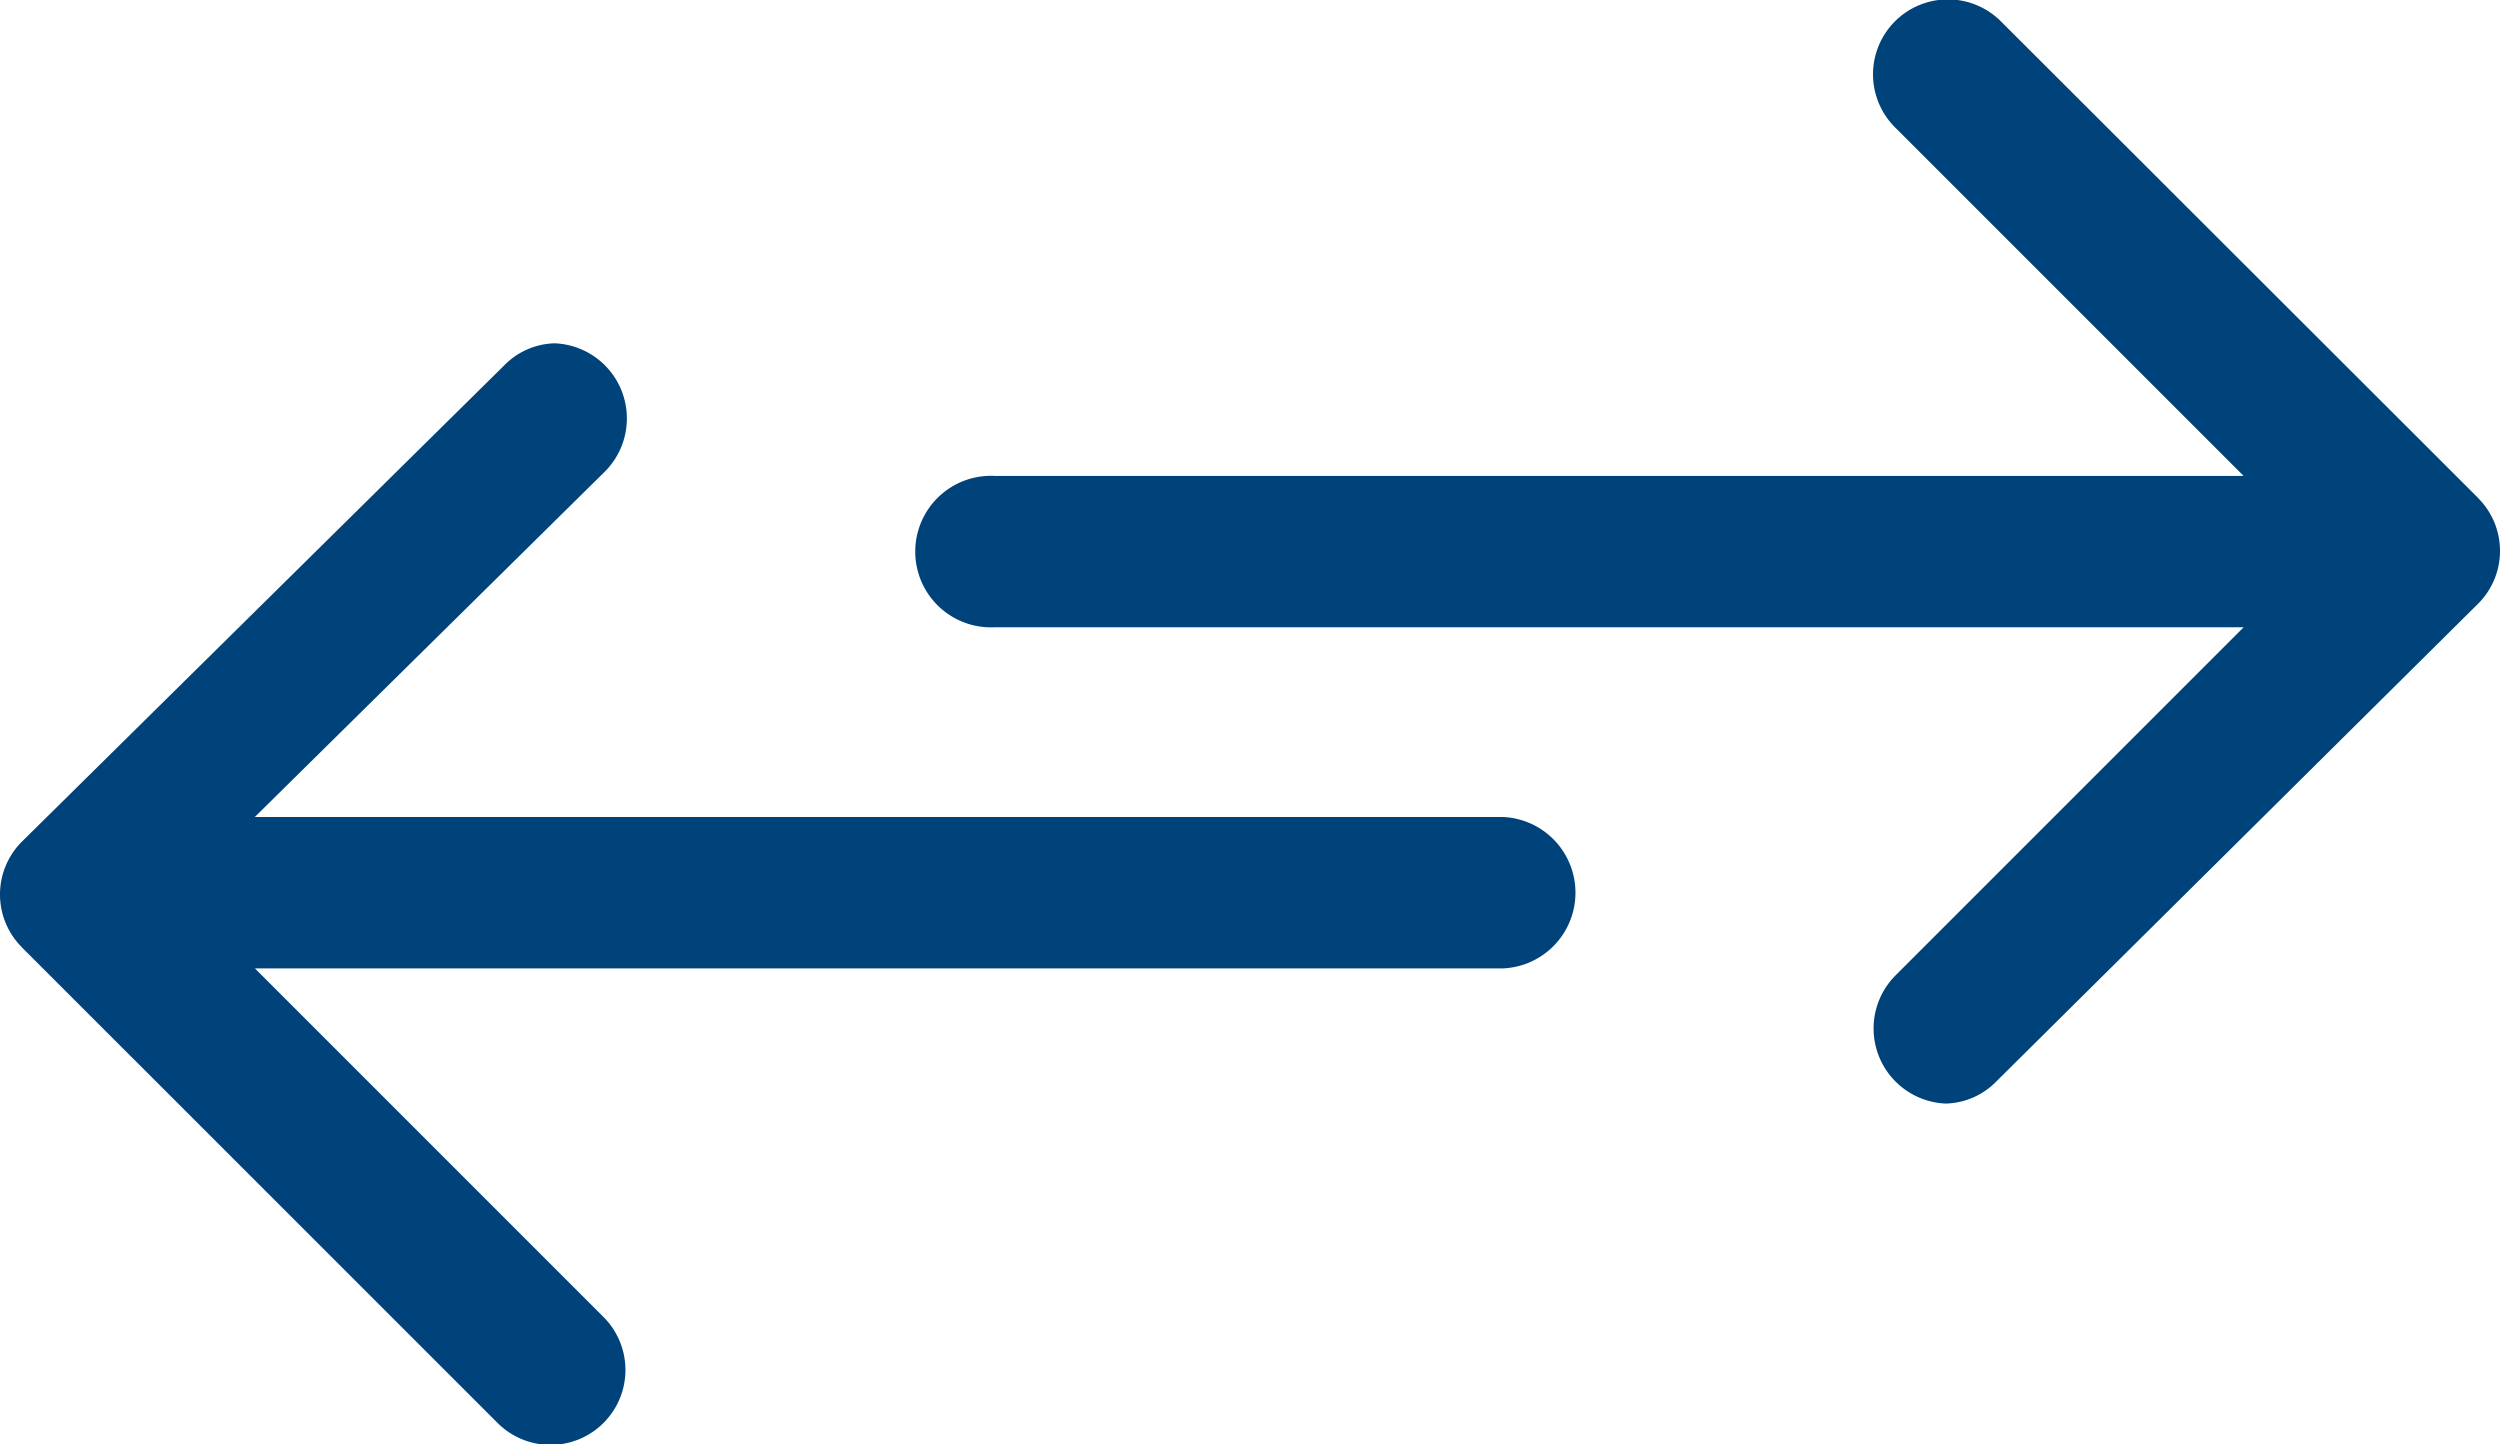 <svg xmlns="http://www.w3.org/2000/svg" width="122.07" height="70.525" viewBox="0 0 122.07 70.525"><defs><style>.a{fill:#00427a;}</style></defs><g transform="translate(-910.702 -1568.734)"><path class="a" d="M1031.774,1593.127a3.646,3.646,0,0,1-.141,5.154l-23.451,23.254a3.572,3.572,0,0,1-2.464,1.084,3.67,3.67,0,0,1-2.463-6.257l17-17H959.284a3.7,3.7,0,1,1,0-7.39h60.968l-17-17a3.658,3.658,0,1,1,5.173-5.173l23.229,23.2Q1031.717,1593.067,1031.774,1593.127Z"/><path class="a" d="M911.749,1614.966a3.646,3.646,0,0,1,.042-5.156l23.525-23.229a3.568,3.568,0,0,1,2.463-1.084,3.671,3.671,0,0,1,2.464,6.257l-17.1,16.873h60.968a3.7,3.7,0,0,1,0,7.391H923.147l17,17h0a3.658,3.658,0,1,1-5.173,5.173l-23.205-23.2Z"/></g></svg>
